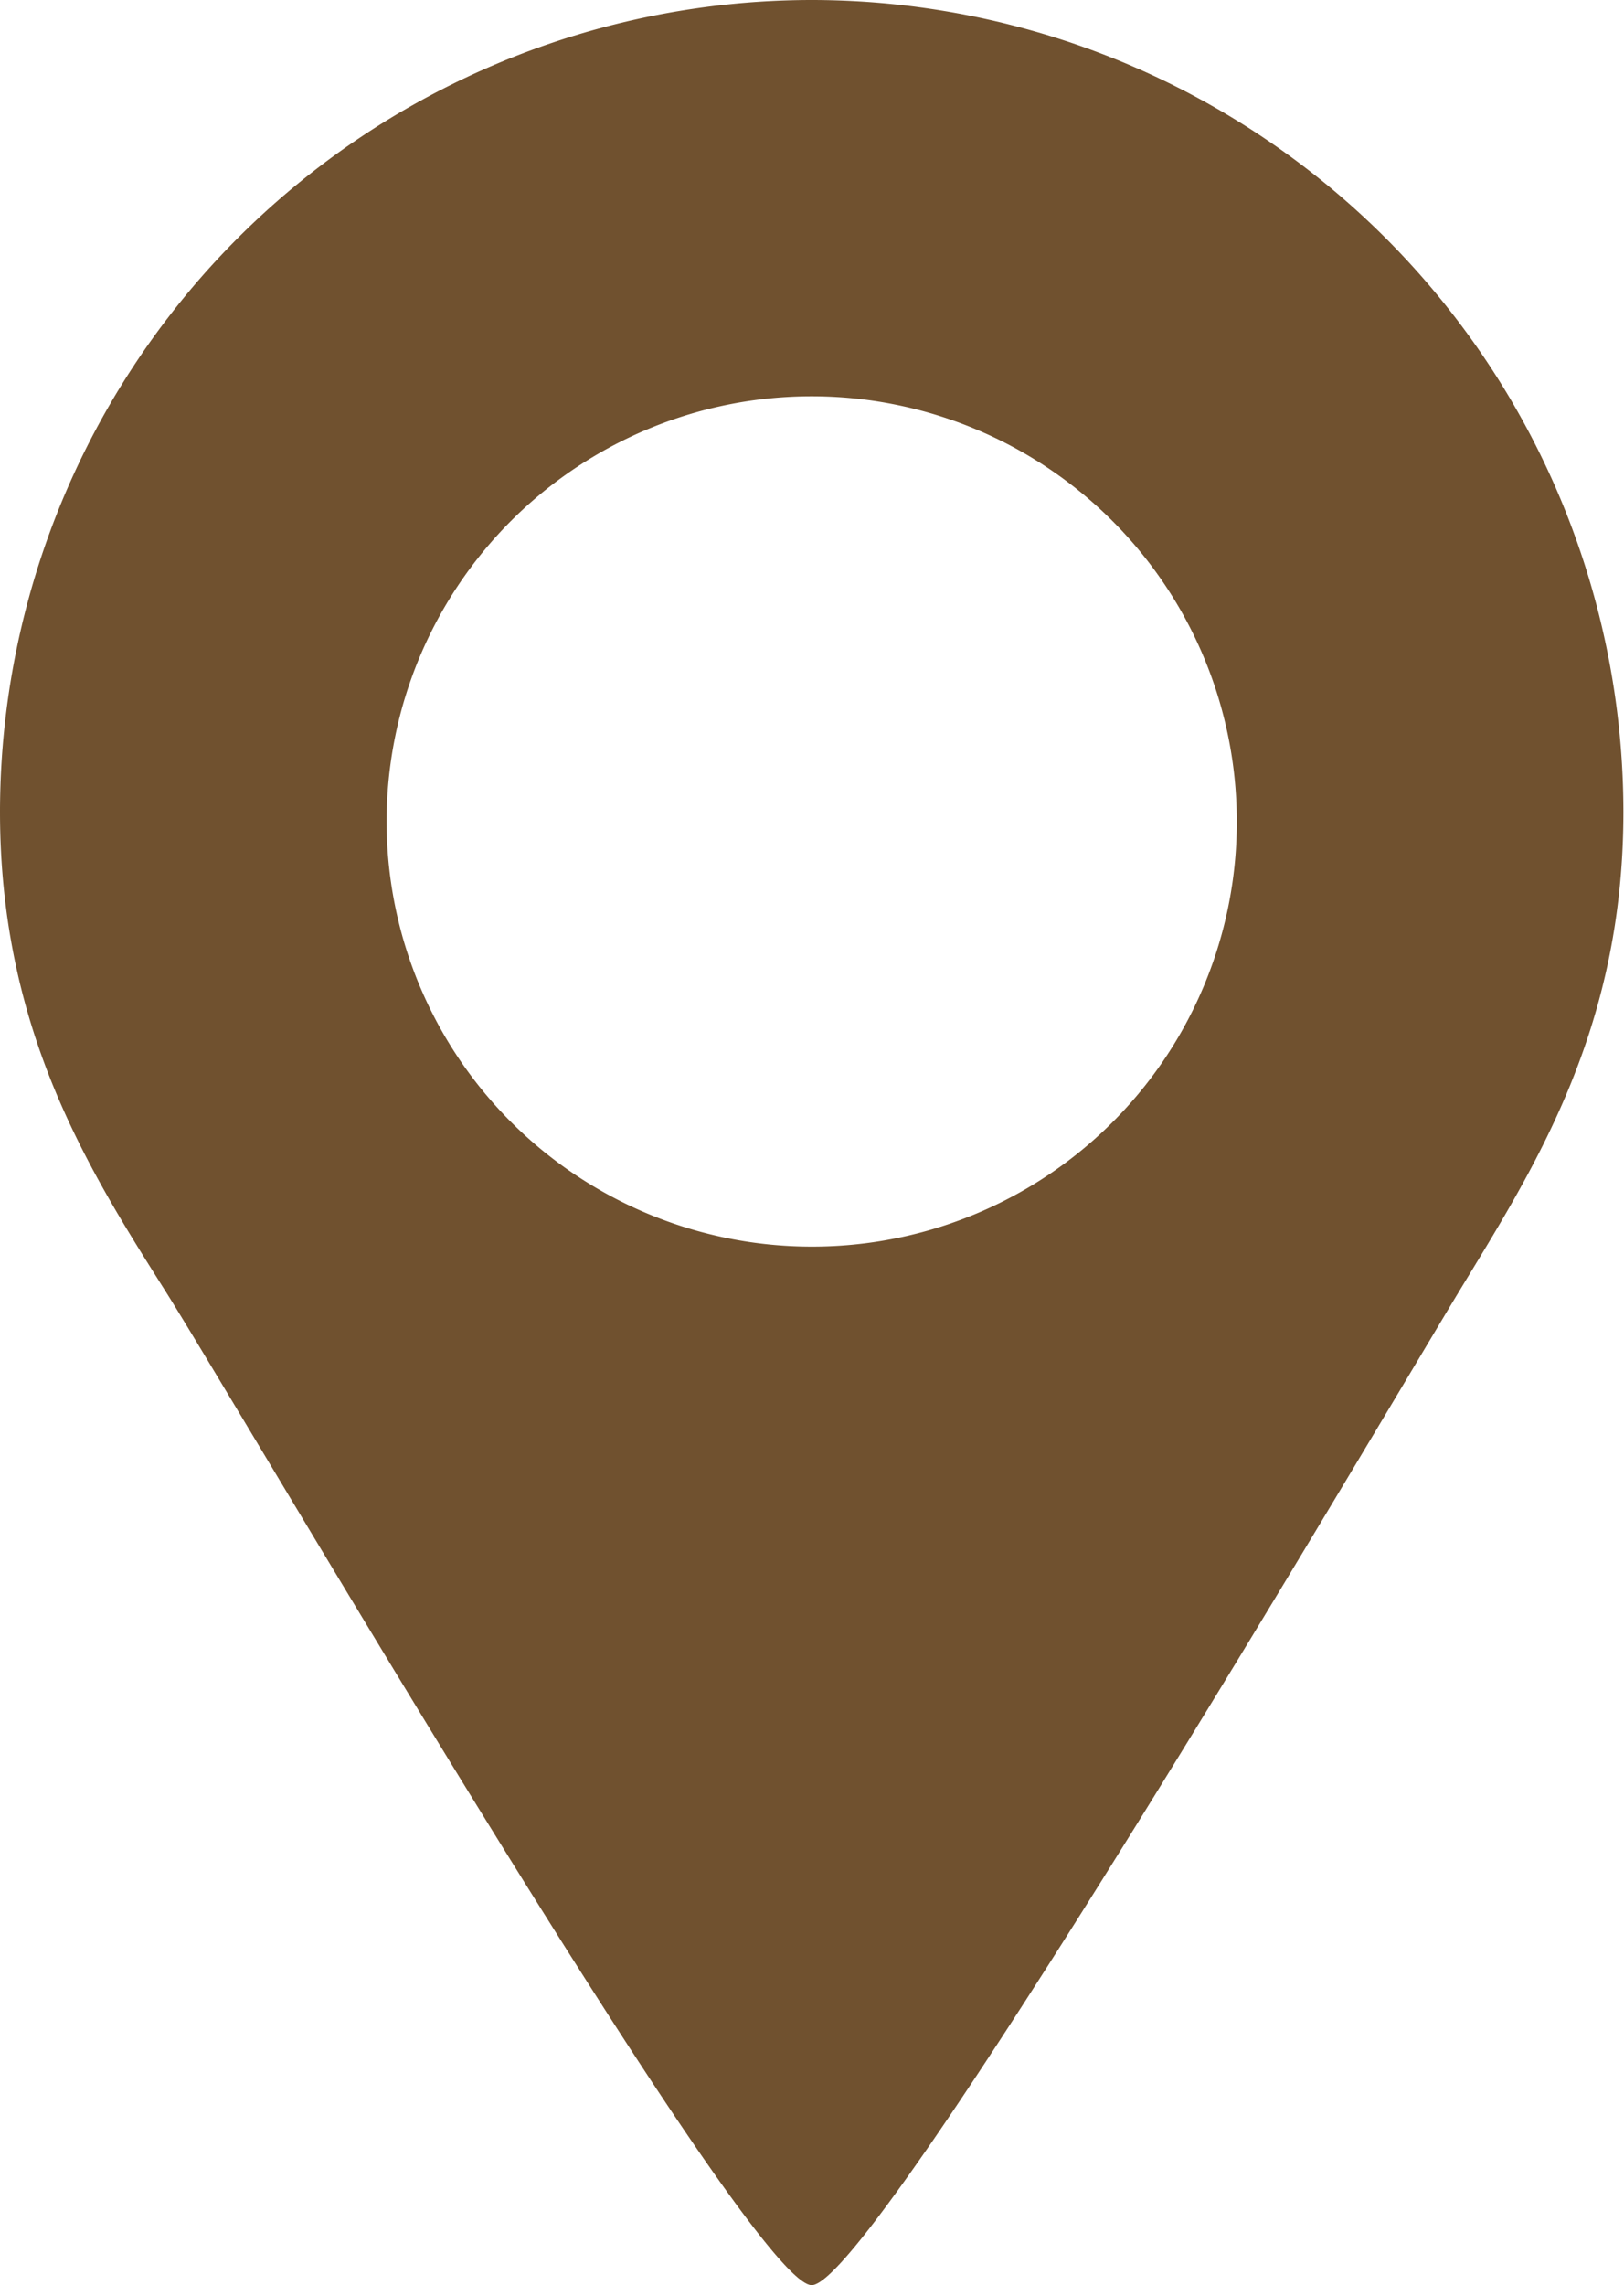 <svg id="レイヤー_1" data-name="レイヤー 1" xmlns="http://www.w3.org/2000/svg" viewBox="0 0 27.01 38"><defs><style>.cls-1{fill:#70512f;}</style></defs><path class="cls-1" d="M13.5,0A13.51,13.51,0,0,0,0,13.5c0,3.67,1.51,6,2.77,8S12.48,38,13.5,38,23,23.57,24.24,21.52,27,17.17,27,13.5A13.51,13.51,0,0,0,13.5,0Zm0,20.73a7.07,7.07,0,1,1,7.07-7.07A7.06,7.06,0,0,1,13.5,20.73Z"/></svg>